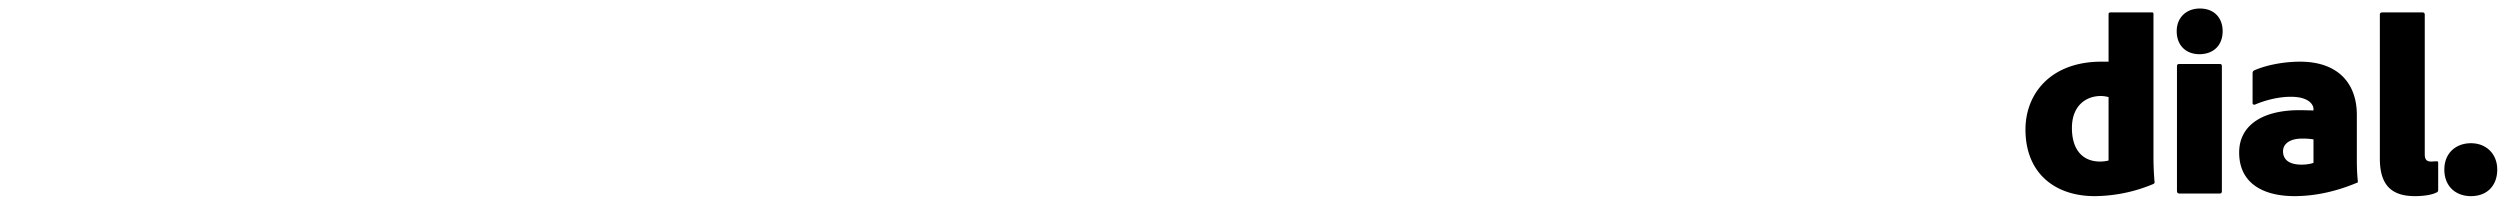 <svg width="155" height="13" viewBox="0 0 155 13" fill="none" xmlns="http://www.w3.org/2000/svg"><path d="M129.867 12.16c-2.464 0-4.288-1.424-4.288-4.128 0-2.24 1.584-4.208 4.704-4.208h.448V.88c0-.08.048-.112.128-.112h2.56c.08 0 .096.032.096.096v8.96c0 .464.032 1.056.064 1.424.016.096 0 .128-.112.176a9.53 9.53 0 01-3.6.736zm.864-2.208V6.016c-.096-.016-.256-.064-.48-.064-.896 0-1.792.576-1.792 1.984 0 1.376.688 2.08 1.744 2.08.224 0 .4-.032.528-.064zm4.241 1.872V4.128c0-.112.032-.16.144-.16h2.496c.112 0 .144.032.144.16v7.696c0 .112-.016.176-.16.176h-2.448c-.128 0-.176-.048-.176-.176zm1.392-8.464c-.832 0-1.408-.544-1.408-1.424 0-.848.592-1.408 1.44-1.408.864 0 1.408.56 1.408 1.408 0 .88-.576 1.424-1.44 1.424zm7.072 6.736V8.64c-.144-.016-.288-.048-.704-.048-.752 0-1.184.32-1.184.784 0 .528.384.832 1.152.832.288 0 .576-.048.736-.112zm2.688-2.976v2.8c0 .48.016.88.064 1.344 0 .016 0 .048-.048.064-1.264.528-2.56.832-3.888.832-1.872 0-3.424-.752-3.424-2.704 0-1.696 1.456-2.624 3.728-2.624.352 0 .72.016.88.016v-.096c0-.224-.24-.752-1.408-.752-.752 0-1.568.208-2.208.48-.08.032-.16 0-.16-.096V4.56c0-.096.016-.16.128-.208.816-.352 1.904-.528 2.816-.528 2.384 0 3.52 1.376 3.52 3.296zm1.427 2.72V.928c0-.112.032-.16.176-.16h2.432c.128 0 .176.032.176.16v8.64c0 .352.144.448.4.448.08 0 .224-.016.336-.016.064 0 .096.016.096.096v1.648c0 .144-.032.16-.144.208-.224.112-.688.208-1.296.208-1.36 0-2.176-.592-2.176-2.32zm5.646 2.32c-.944 0-1.648-.608-1.648-1.648 0-1.008.704-1.632 1.648-1.632.976 0 1.632.688 1.632 1.632 0 .976-.608 1.648-1.632 1.648z" fill="#000"/></svg>
